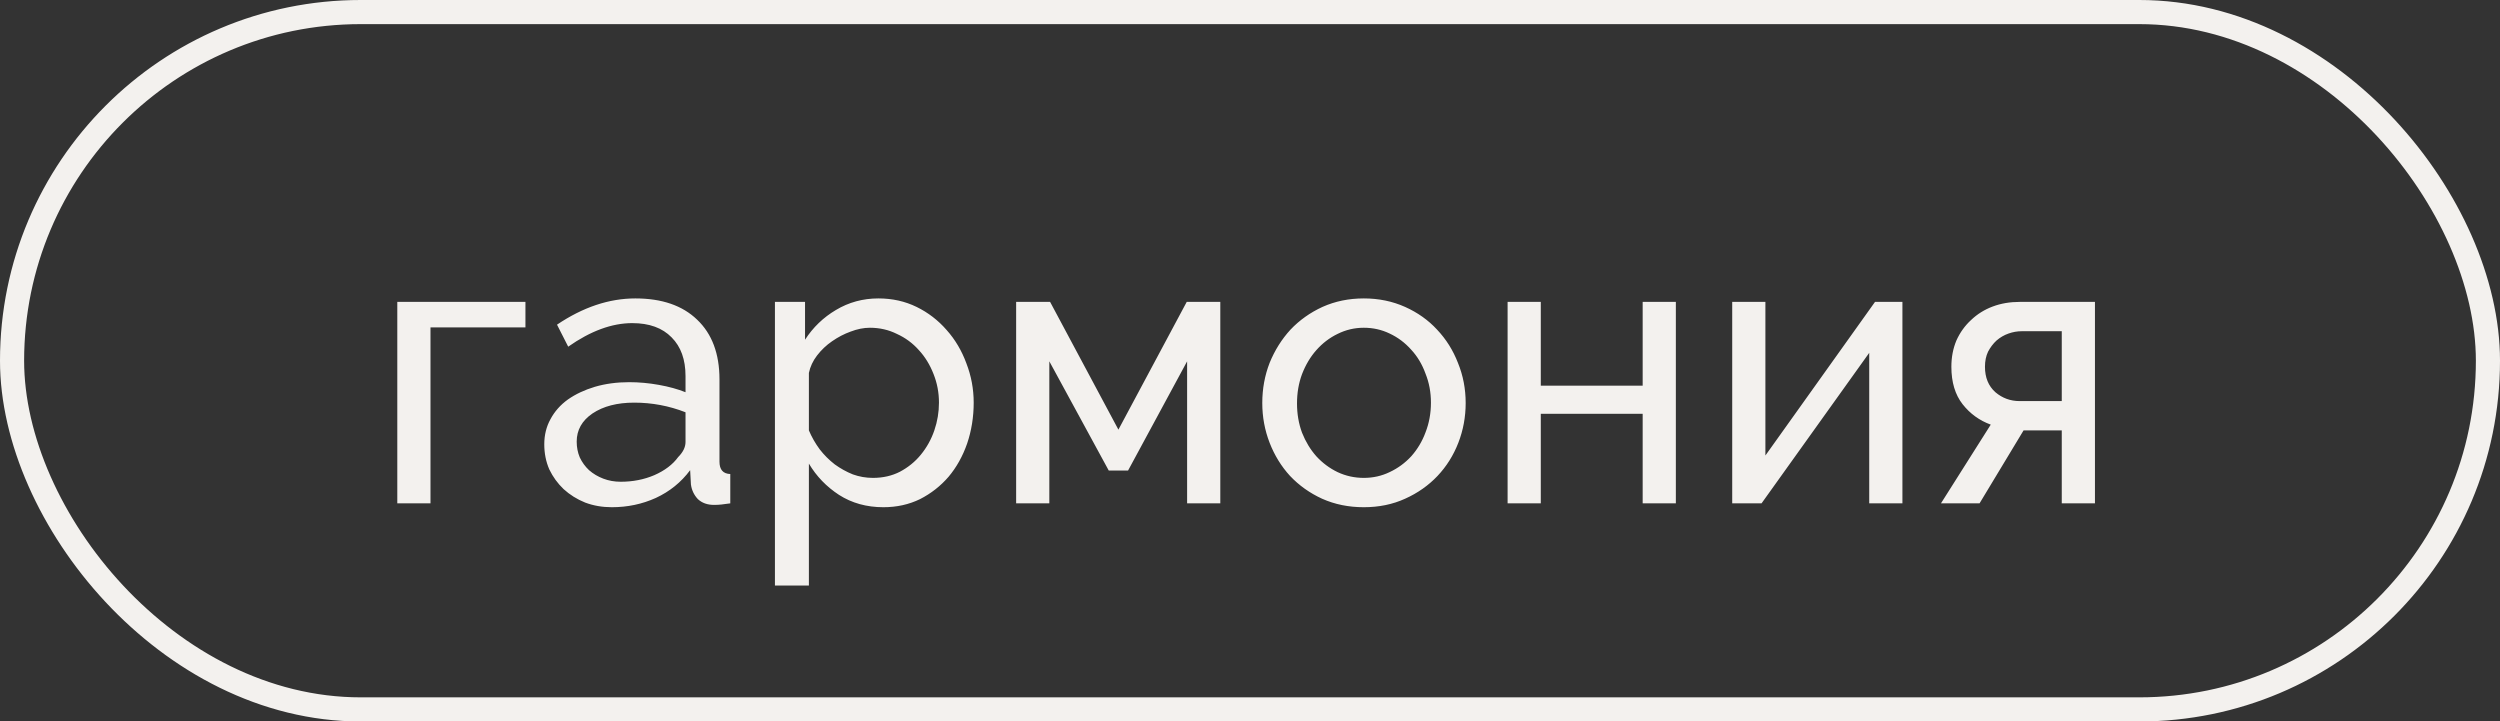 <?xml version="1.0" encoding="UTF-8"?> <svg xmlns="http://www.w3.org/2000/svg" width="149" height="43" viewBox="0 0 149 43" fill="none"><rect x="0" y="0" width="149" height="43" fill="#333333" stroke="none"/><rect x="0.719" y="0.719" width="147.562" height="41.562" rx="20.781" stroke="#F3F1EE" stroke-width="1.438"></rect><path d="M31.316 19.511H25.657V30H23.679V17.993H31.316V19.511ZM36.464 30.23C35.897 30.23 35.367 30.138 34.877 29.954C34.386 29.755 33.957 29.486 33.589 29.149C33.236 28.812 32.952 28.421 32.738 27.976C32.538 27.516 32.439 27.017 32.439 26.481C32.439 25.929 32.561 25.43 32.807 24.986C33.052 24.526 33.397 24.135 33.842 23.813C34.302 23.491 34.838 23.238 35.452 23.054C36.081 22.87 36.763 22.778 37.499 22.778C38.082 22.778 38.672 22.831 39.27 22.939C39.868 23.046 40.397 23.192 40.857 23.376V22.41C40.857 21.428 40.581 20.662 40.029 20.109C39.477 19.542 38.695 19.258 37.683 19.258C36.471 19.258 35.199 19.726 33.865 20.662L33.198 19.35C34.746 18.308 36.303 17.786 37.867 17.786C39.446 17.786 40.673 18.208 41.547 19.051C42.437 19.895 42.881 21.083 42.881 22.617V27.516C42.881 27.991 43.096 28.237 43.525 28.252V30C43.311 30.031 43.134 30.054 42.996 30.069C42.858 30.084 42.712 30.092 42.559 30.092C42.16 30.092 41.839 29.977 41.593 29.747C41.363 29.502 41.225 29.21 41.179 28.873L41.133 28.022C40.596 28.743 39.914 29.295 39.086 29.678C38.273 30.046 37.399 30.23 36.464 30.23ZM36.993 28.712C37.714 28.712 38.381 28.582 38.994 28.321C39.623 28.045 40.098 27.684 40.42 27.24C40.711 26.948 40.857 26.649 40.857 26.343V24.572C39.876 24.188 38.856 23.997 37.798 23.997C36.786 23.997 35.958 24.211 35.314 24.641C34.685 25.07 34.371 25.63 34.371 26.32C34.371 26.657 34.432 26.971 34.555 27.263C34.693 27.554 34.877 27.807 35.107 28.022C35.352 28.237 35.636 28.405 35.958 28.528C36.28 28.651 36.625 28.712 36.993 28.712ZM52.65 30.23C51.653 30.23 50.771 29.985 50.004 29.494C49.253 29.003 48.655 28.382 48.21 27.631V34.899H46.186V17.993H47.98V20.247C48.456 19.511 49.069 18.921 49.82 18.476C50.587 18.016 51.431 17.786 52.351 17.786C53.179 17.786 53.938 17.955 54.628 18.292C55.318 18.63 55.916 19.09 56.422 19.672C56.928 20.24 57.319 20.899 57.595 21.651C57.886 22.402 58.032 23.184 58.032 23.997C58.032 24.855 57.901 25.668 57.641 26.435C57.38 27.186 57.012 27.846 56.537 28.413C56.061 28.965 55.494 29.41 54.835 29.747C54.175 30.069 53.447 30.23 52.65 30.23ZM52.029 28.482C52.627 28.482 53.163 28.359 53.639 28.114C54.129 27.853 54.543 27.516 54.881 27.102C55.233 26.672 55.502 26.189 55.686 25.653C55.87 25.116 55.962 24.564 55.962 23.997C55.962 23.399 55.854 22.831 55.64 22.295C55.425 21.742 55.134 21.267 54.766 20.869C54.398 20.454 53.961 20.132 53.455 19.902C52.964 19.657 52.427 19.534 51.844 19.534C51.477 19.534 51.093 19.611 50.694 19.764C50.311 19.902 49.943 20.094 49.59 20.34C49.253 20.57 48.954 20.853 48.693 21.191C48.448 21.512 48.287 21.858 48.21 22.226V25.653C48.379 26.051 48.594 26.427 48.854 26.78C49.115 27.117 49.414 27.416 49.751 27.677C50.089 27.922 50.449 28.122 50.833 28.275C51.216 28.413 51.614 28.482 52.029 28.482ZM66.657 25.607L70.729 17.993H72.73V30H70.752V21.535L67.232 28.045H66.082L62.54 21.535V30H60.562V17.993H62.586L66.657 25.607ZM81.282 30.23C80.377 30.23 79.549 30.061 78.797 29.724C78.061 29.387 77.425 28.934 76.888 28.367C76.367 27.799 75.961 27.14 75.669 26.389C75.378 25.637 75.232 24.848 75.232 24.02C75.232 23.176 75.378 22.379 75.669 21.628C75.976 20.876 76.39 20.217 76.911 19.649C77.448 19.082 78.085 18.63 78.82 18.292C79.572 17.955 80.392 17.786 81.282 17.786C82.171 17.786 82.991 17.955 83.743 18.292C84.494 18.63 85.131 19.082 85.652 19.649C86.189 20.217 86.603 20.876 86.894 21.628C87.201 22.379 87.354 23.176 87.354 24.02C87.354 24.848 87.208 25.637 86.917 26.389C86.626 27.14 86.212 27.799 85.675 28.367C85.138 28.934 84.494 29.387 83.743 29.724C83.007 30.061 82.186 30.23 81.282 30.23ZM77.302 24.043C77.302 24.671 77.402 25.254 77.602 25.791C77.816 26.328 78.1 26.795 78.453 27.194C78.82 27.593 79.242 27.907 79.718 28.137C80.208 28.367 80.73 28.482 81.282 28.482C81.834 28.482 82.347 28.367 82.823 28.137C83.314 27.907 83.743 27.593 84.111 27.194C84.479 26.78 84.763 26.305 84.962 25.768C85.177 25.216 85.284 24.625 85.284 23.997C85.284 23.383 85.177 22.808 84.962 22.272C84.763 21.72 84.479 21.244 84.111 20.846C83.743 20.431 83.314 20.109 82.823 19.879C82.347 19.649 81.834 19.534 81.282 19.534C80.73 19.534 80.208 19.657 79.718 19.902C79.242 20.132 78.82 20.454 78.453 20.869C78.1 21.267 77.816 21.742 77.602 22.295C77.402 22.831 77.302 23.414 77.302 24.043ZM91.831 22.985H97.903V17.993H99.881V30H97.903V24.664H91.831V30H89.853V17.993H91.831V22.985ZM105.218 27.148L111.751 17.993H113.384V30H111.406V21.029L104.988 30H103.24V17.993H105.218V27.148ZM118.649 25.308C117.974 25.062 117.414 24.656 116.969 24.089C116.525 23.521 116.302 22.778 116.302 21.858C116.302 21.29 116.402 20.769 116.601 20.294C116.816 19.818 117.107 19.412 117.475 19.074C117.843 18.722 118.273 18.453 118.764 18.269C119.254 18.085 119.791 17.993 120.374 17.993H124.859V30H122.881V25.653H120.604L117.981 30H115.681L118.649 25.308ZM122.881 23.905V19.741H120.489C120.228 19.741 119.967 19.787 119.707 19.879C119.446 19.971 119.208 20.109 118.994 20.294C118.794 20.477 118.626 20.7 118.488 20.96C118.365 21.221 118.304 21.52 118.304 21.858C118.304 22.502 118.511 23.008 118.925 23.376C119.339 23.728 119.822 23.905 120.374 23.905H122.881Z" fill="#F3F1EE"></path></svg> 